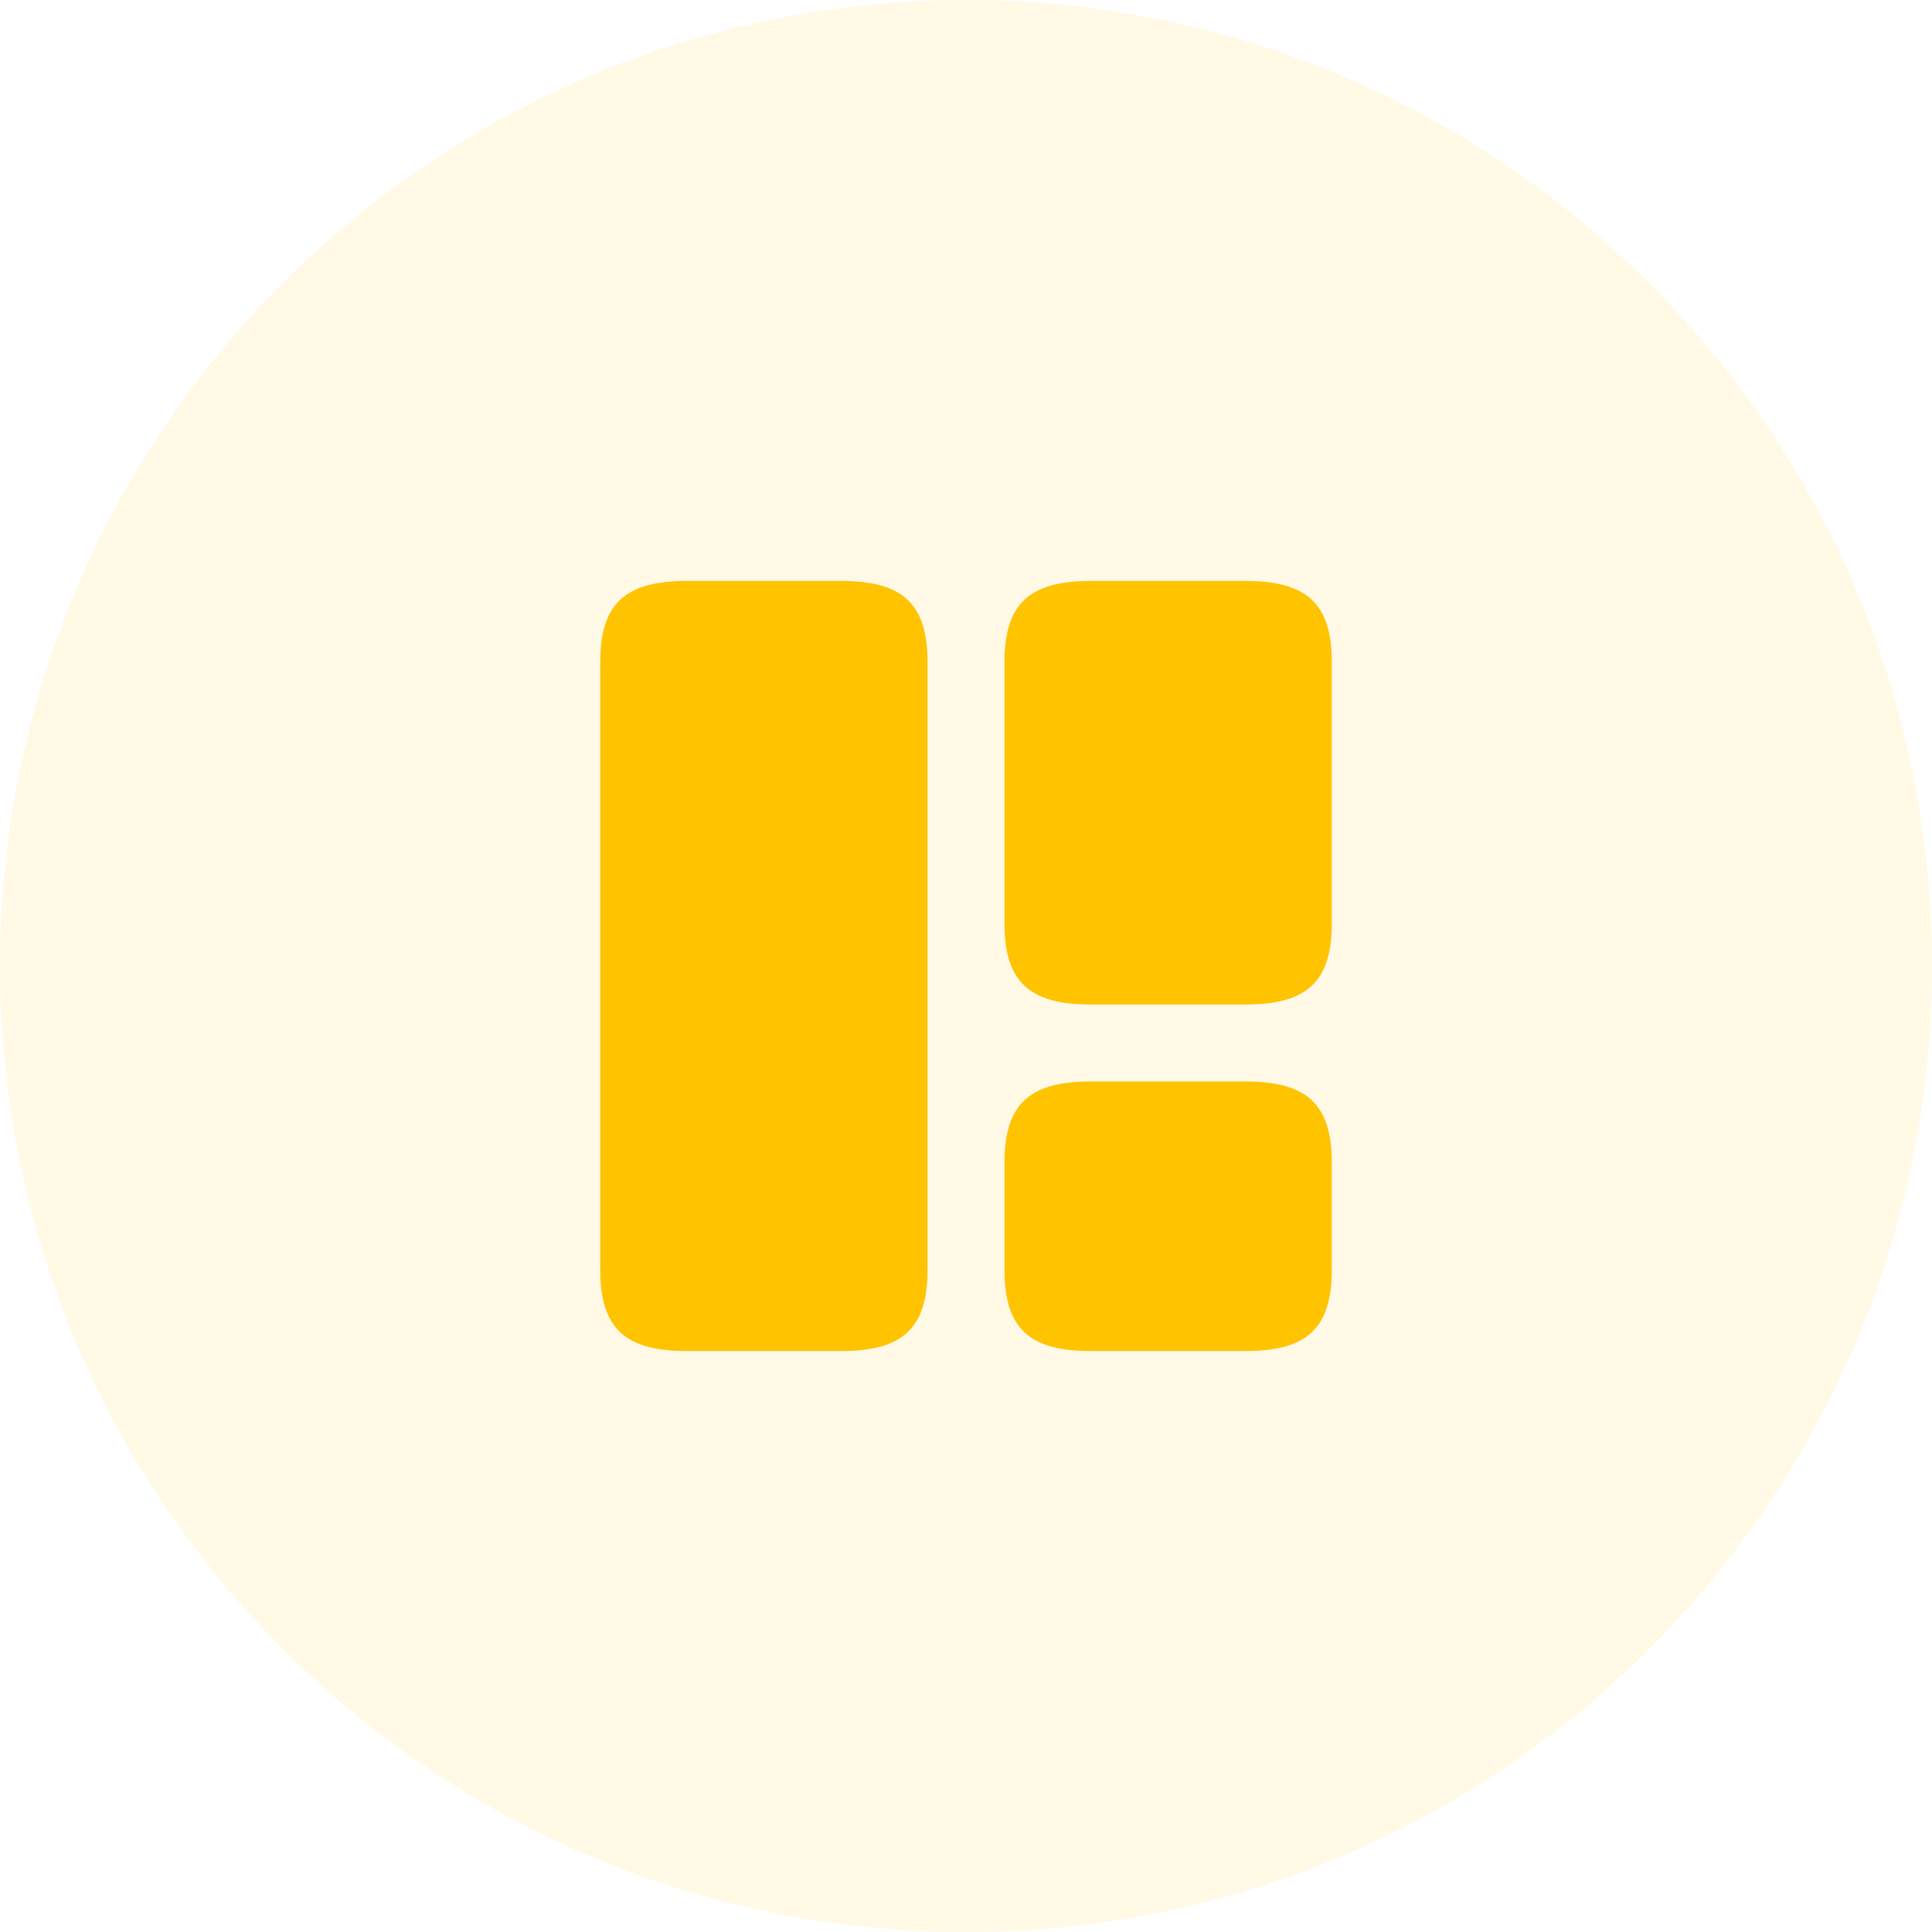 <svg width="115" height="115" viewBox="0 0 115 115" fill="none" xmlns="http://www.w3.org/2000/svg">
<path d="M0 57.5C0 25.744 25.744 0 57.5 0V0C89.256 0 115 25.744 115 57.5V57.5C115 89.256 89.256 115 57.5 115V115C25.744 115 0 89.256 0 57.5V57.5Z" fill="#FFC300" fill-opacity="0.1"/>
<path d="M55.208 75.604V39.396C55.208 35.958 53.742 34.583 50.098 34.583H40.84C37.196 34.583 35.729 35.958 35.729 39.396V75.604C35.729 79.042 37.196 80.417 40.84 80.417H50.098C53.742 80.417 55.208 79.042 55.208 75.604Z" fill="#FFC300"/>
<path d="M79.271 54.979V39.396C79.271 35.958 77.804 34.583 74.16 34.583H64.902C61.258 34.583 59.792 35.958 59.792 39.396V54.979C59.792 58.417 61.258 59.792 64.902 59.792H74.16C77.804 59.792 79.271 58.417 79.271 54.979Z" fill="#FFC300"/>
<path d="M79.271 75.604V69.188C79.271 65.75 77.804 64.375 74.16 64.375H64.902C61.258 64.375 59.792 65.75 59.792 69.188V75.604C59.792 79.042 61.258 80.417 64.902 80.417H74.16C77.804 80.417 79.271 79.042 79.271 75.604Z" fill="#FFC300"/>
</svg>
